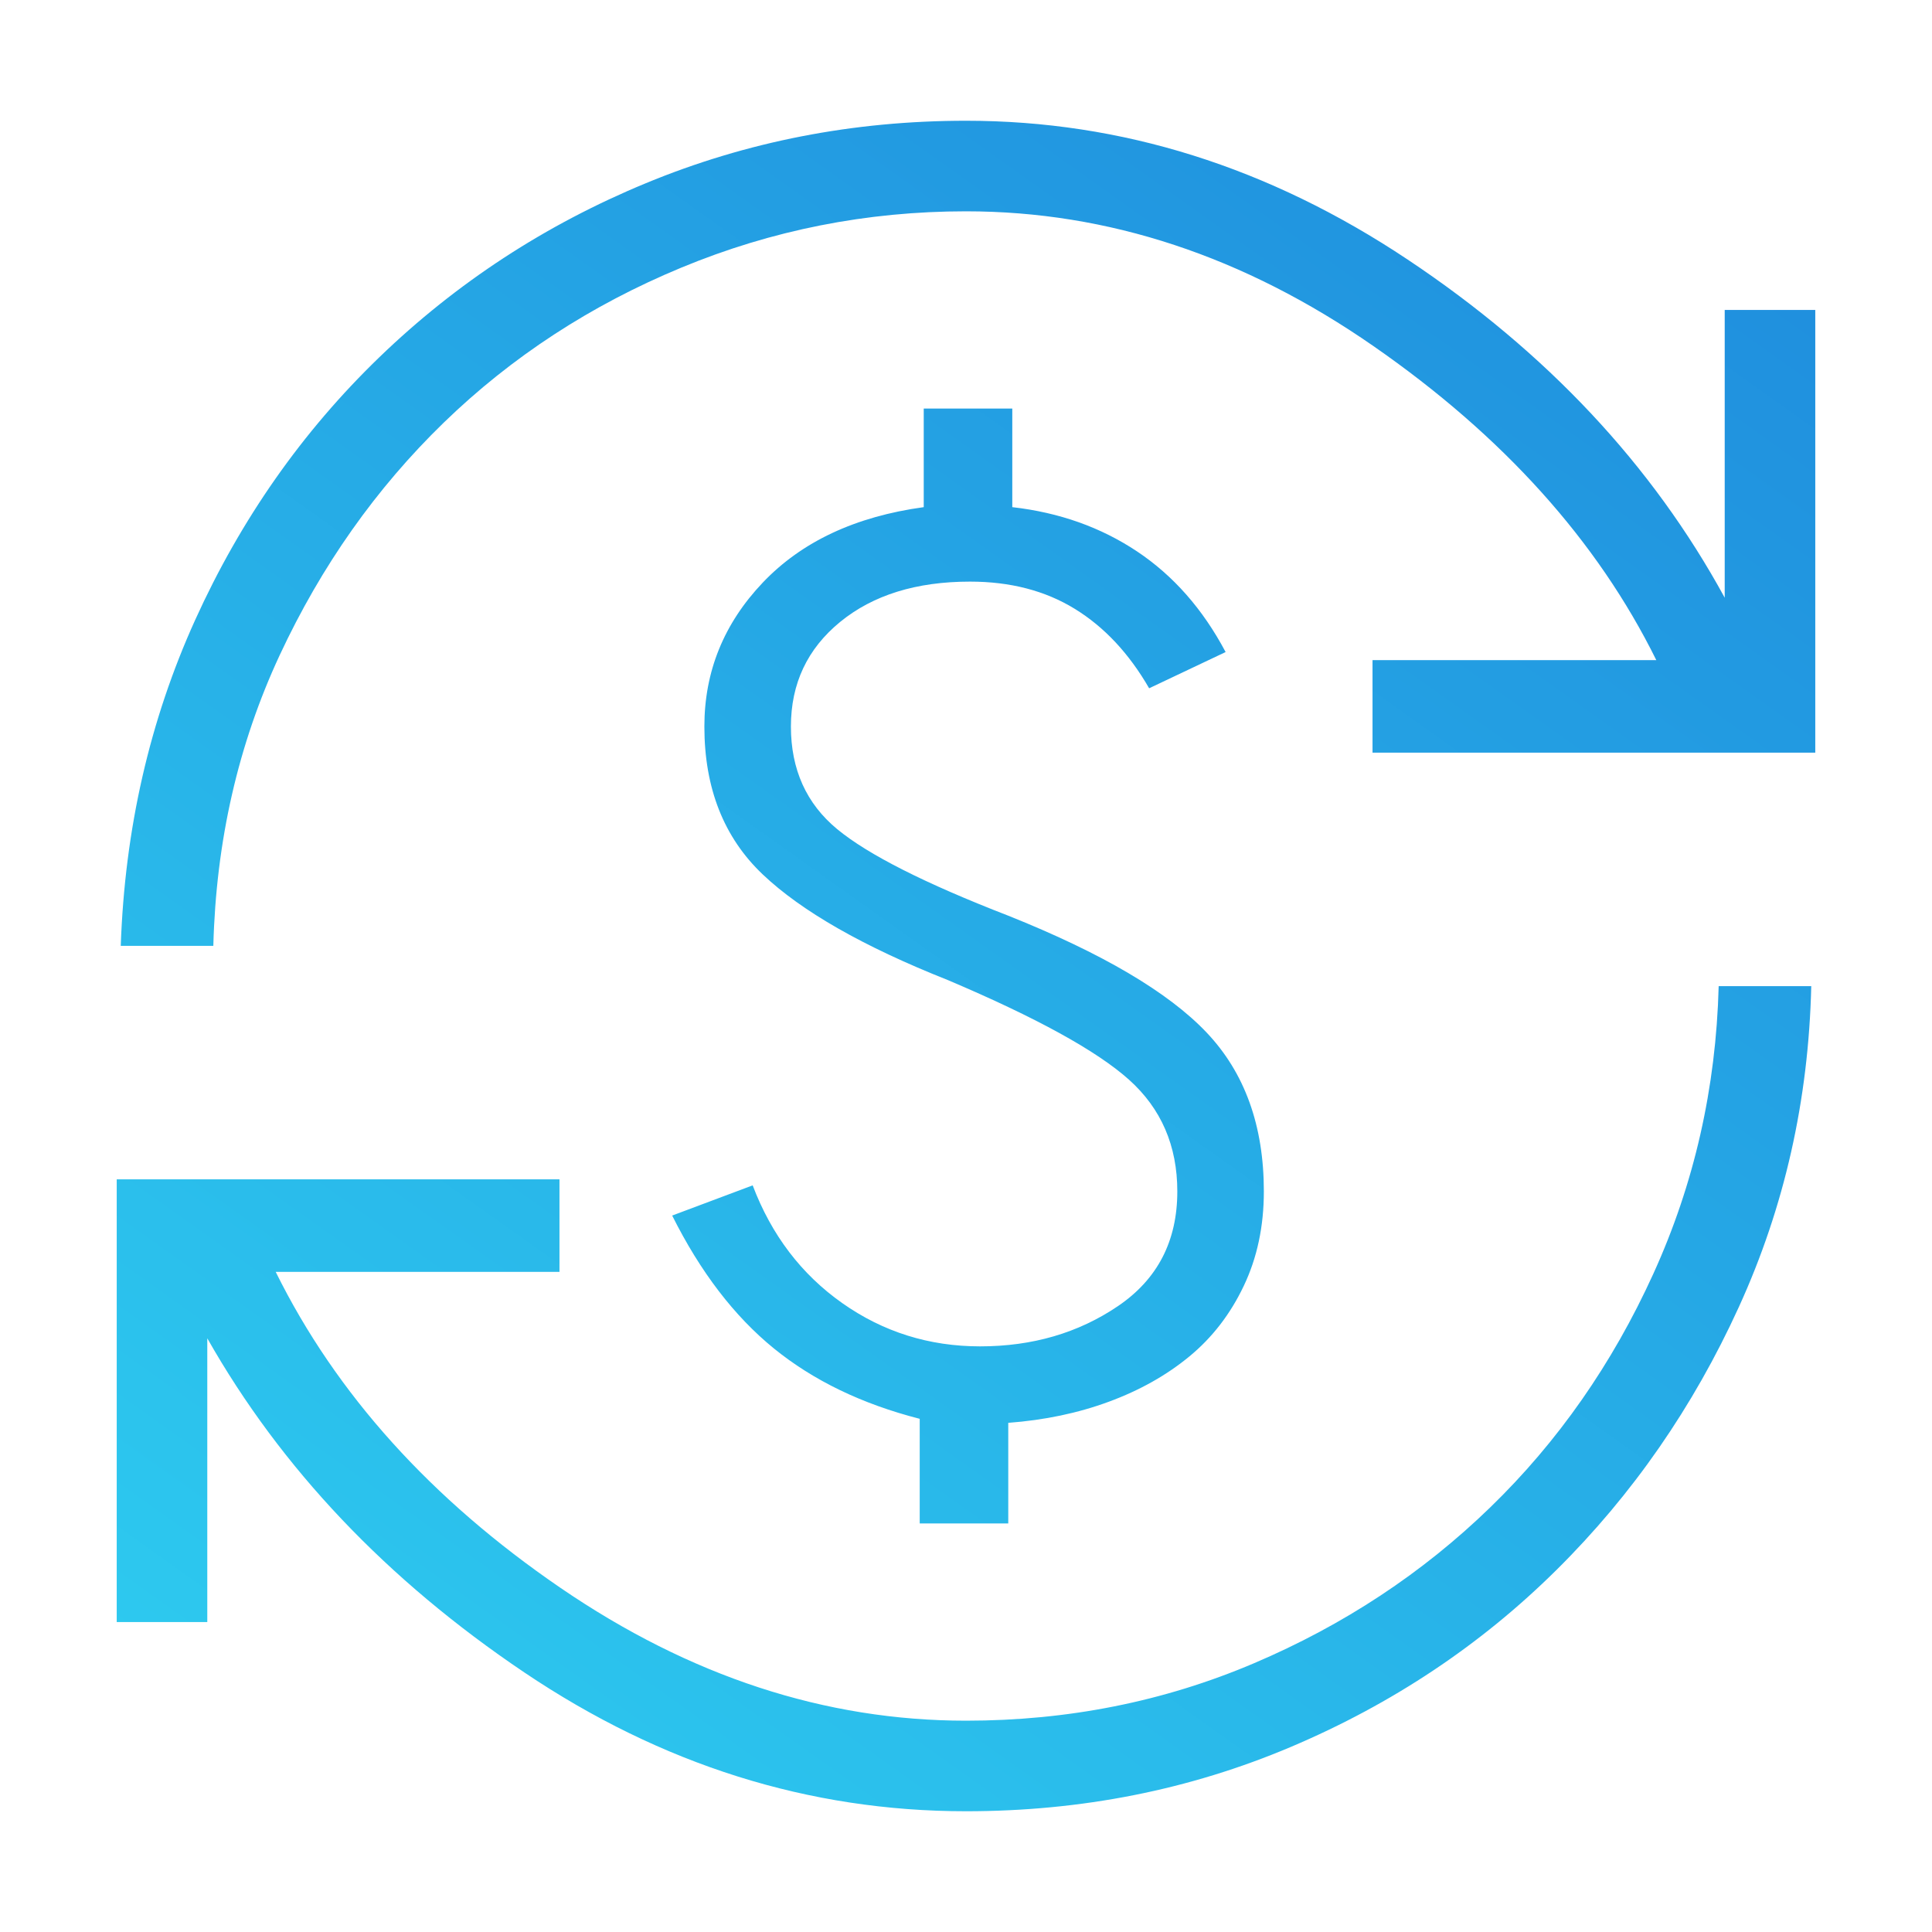 <svg width="48" height="48" viewBox="0 0 48 48" fill="none" xmlns="http://www.w3.org/2000/svg">
<path d="M24 45C20.1 45 16.442 43.85 13.025 41.55C9.609 39.25 6.984 36.483 5.15 33.25V40.3H2.9V29.3H13.9V31.6H6.85C8.35 34.633 10.709 37.25 13.925 39.45C17.142 41.65 20.5 42.75 24 42.75C26.534 42.75 28.917 42.275 31.15 41.325C33.384 40.375 35.342 39.083 37.025 37.45C38.709 35.817 40.059 33.883 41.075 31.65C42.092 29.417 42.634 27.033 42.7 24.5H45C44.934 27.333 44.334 29.992 43.2 32.475C42.067 34.958 40.559 37.133 38.675 39C36.792 40.867 34.592 42.333 32.075 43.4C29.559 44.467 26.867 45 24 45ZM22.85 37.85V35.25C21.417 34.883 20.209 34.3 19.225 33.5C18.242 32.7 17.4 31.6 16.7 30.2L18.7 29.45C19.167 30.683 19.909 31.658 20.925 32.375C21.942 33.092 23.084 33.45 24.35 33.45C25.65 33.45 26.792 33.117 27.775 32.45C28.759 31.783 29.25 30.833 29.25 29.6C29.25 28.467 28.85 27.542 28.05 26.825C27.25 26.108 25.75 25.283 23.55 24.35C21.45 23.517 19.917 22.642 18.95 21.725C17.984 20.808 17.5 19.583 17.5 18.05C17.5 16.683 17.984 15.492 18.95 14.475C19.917 13.458 21.25 12.833 22.95 12.6V10.15H25.15V12.6C26.317 12.733 27.35 13.1 28.25 13.7C29.15 14.3 29.884 15.133 30.45 16.2L28.55 17.1C28.05 16.233 27.434 15.575 26.7 15.125C25.967 14.675 25.1 14.45 24.1 14.45C22.767 14.45 21.692 14.783 20.875 15.45C20.059 16.117 19.65 16.983 19.65 18.05C19.65 19.117 20.034 19.967 20.8 20.6C21.567 21.233 22.984 21.95 25.05 22.75C27.384 23.683 29.025 24.65 29.975 25.65C30.925 26.65 31.4 27.967 31.4 29.6C31.4 30.467 31.234 31.25 30.9 31.95C30.567 32.65 30.117 33.233 29.55 33.7C28.984 34.167 28.317 34.542 27.55 34.825C26.784 35.108 25.95 35.283 25.05 35.35V37.85H22.85ZM3 23.5C3.1 20.6 3.717 17.9 4.85 15.4C5.984 12.9 7.509 10.725 9.425 8.875C11.342 7.025 13.55 5.583 16.05 4.55C18.55 3.517 21.2 3 24 3C27.867 3 31.525 4.15 34.975 6.45C38.425 8.75 41.05 11.55 42.85 14.85V7.7H45.1V18.7H34.1V16.4H41.15C39.684 13.433 37.342 10.833 34.125 8.6C30.909 6.367 27.534 5.25 24 5.25C21.534 5.25 19.175 5.717 16.925 6.65C14.675 7.583 12.709 8.867 11.025 10.5C9.342 12.133 7.984 14.058 6.95 16.275C5.917 18.492 5.367 20.9 5.3 23.5H3Z" fill="url(#paint0_linear_284_1980)"/>
<defs>
<linearGradient id="paint0_linear_284_1980" x1="45.1" y1="3.519" x2="11.313" y2="51.034" gradientUnits="userSpaceOnUse">
<stop stop-color="#1F8CDD"/>
<stop offset="1" stop-color="#2ECDF0"/>
</linearGradient>
</defs>
</svg>
